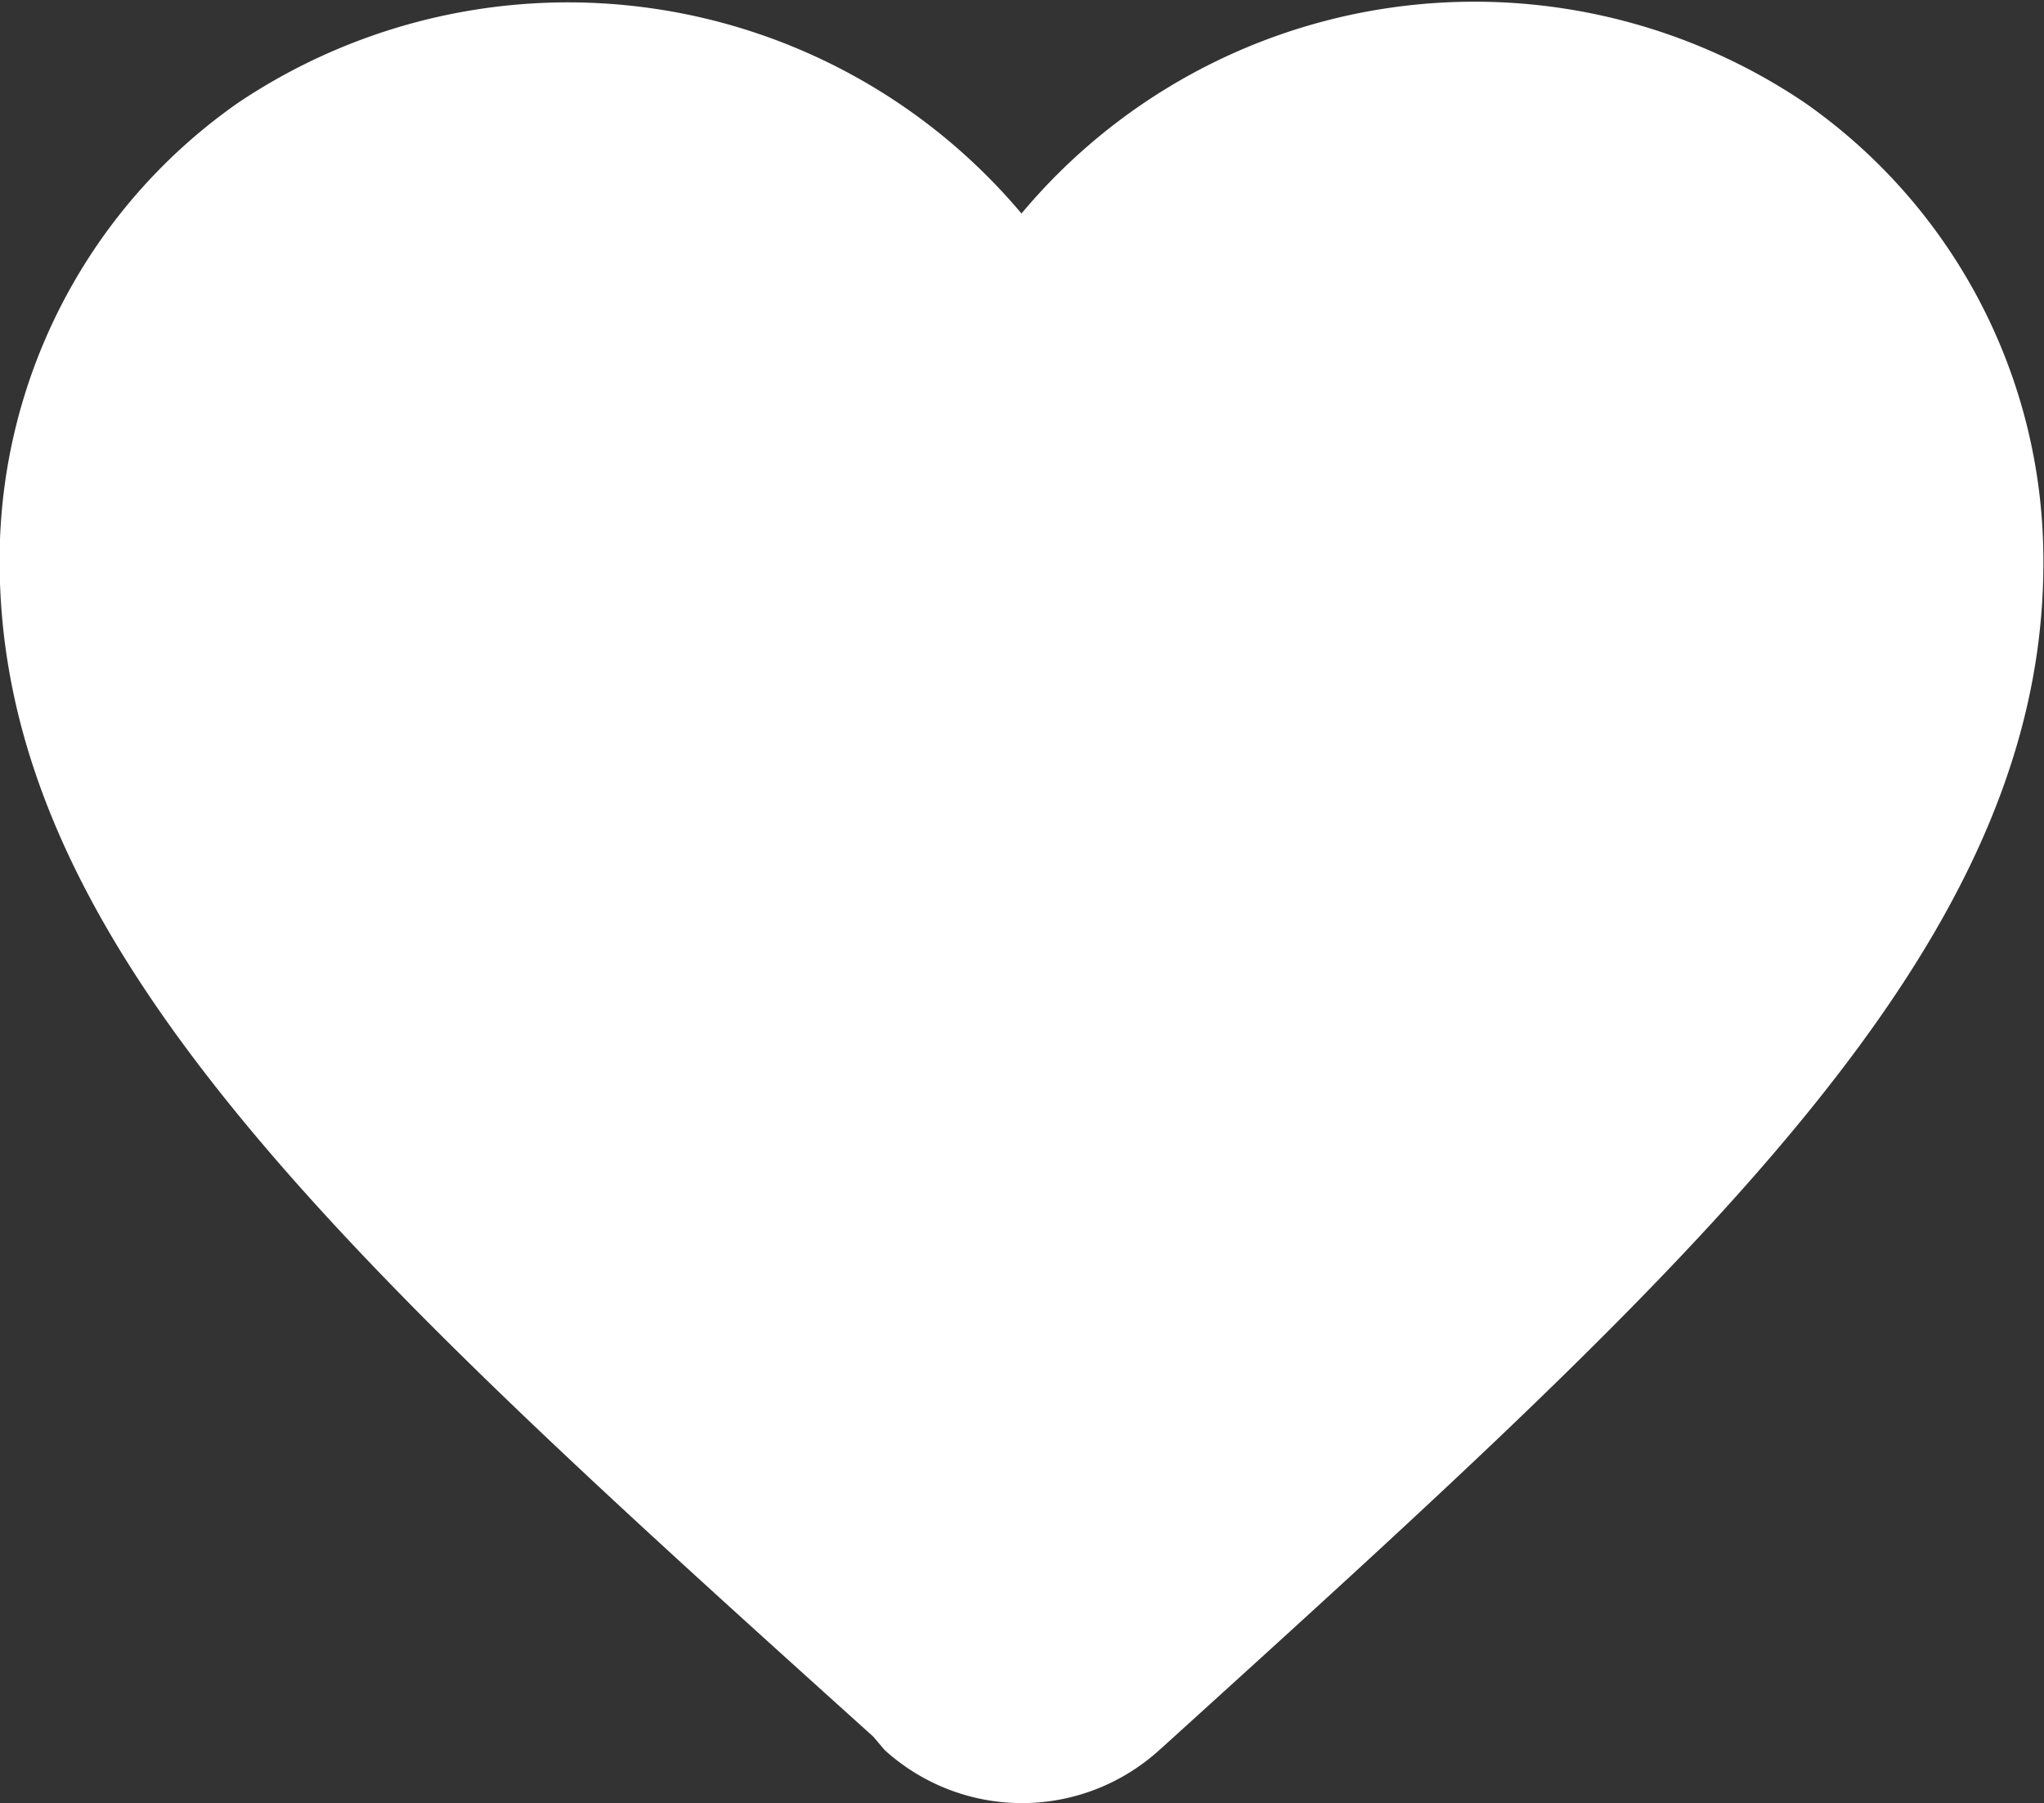 <svg xmlns="http://www.w3.org/2000/svg" viewBox="0 0 20.01 17.65"><rect x="0" y="0" width="20.01" height="17.65" fill="#333333" stroke="none"/><defs><style>.cls-1{fill:#fff;}</style></defs><title>Asset 1</title><g id="Layer_2" data-name="Layer 2"><g id="Layer_1-2" data-name="Layer 1"><path class="cls-1" d="M11.35,17.13a2,2,0,0,1-2.69,0L8.55,17C3.3,12.27-.13,9.16,0,5.28A5.46,5.46,0,0,1,2.34,1,5.8,5.8,0,0,1,10,2.09,5.78,5.78,0,0,1,17.66,1,5.46,5.46,0,0,1,20,5.28c.14,3.88-3.3,7-8.55,11.76Z"/></g></g></svg>